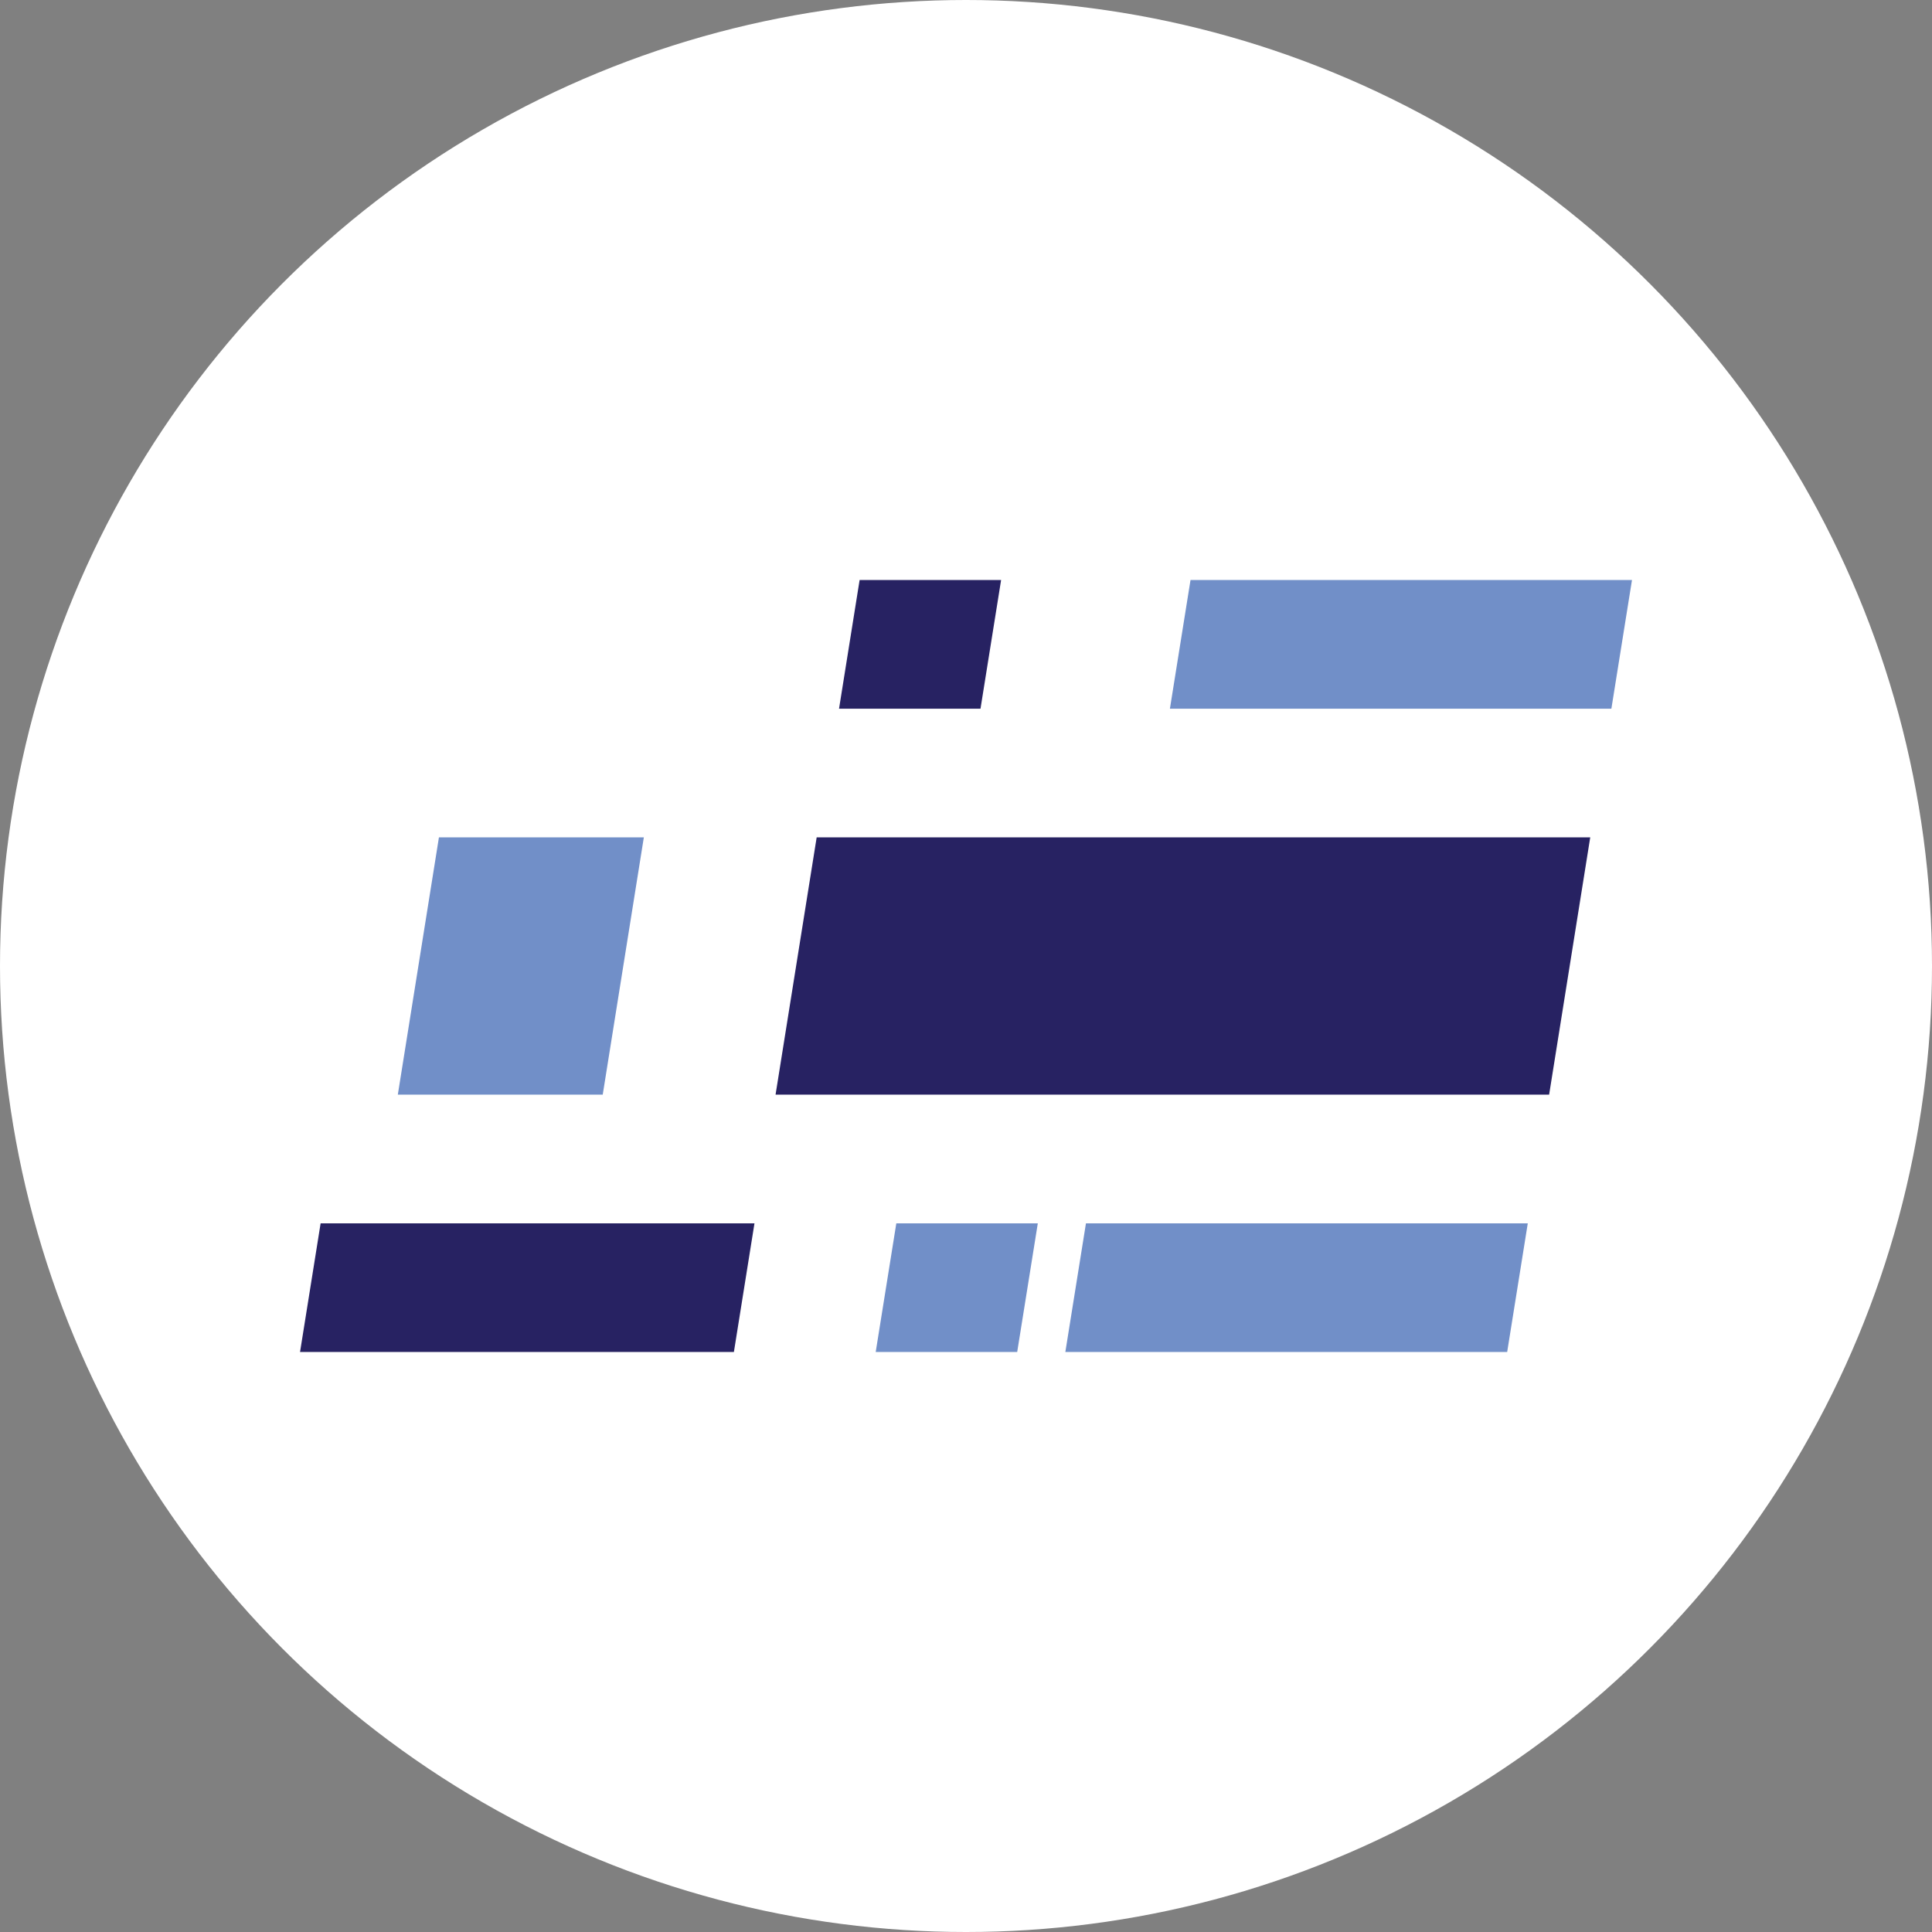 <svg xmlns="http://www.w3.org/2000/svg" xml:space="preserve" width="72.854mm" height="72.854mm" version="1.1" style="shape-rendering:geometricPrecision; text-rendering:geometricPrecision; image-rendering:optimizeQuality; fill-rule:evenodd; clip-rule:evenodd" viewBox="0 0 601.08 601.08" xmlns:xlink="http://www.w3.org/1999/xlink">
 <rect x="0" y="0" width="601.08" height="601.08" fill="#808080" stroke="none"/>
 <defs>
  <style type="text/css">
   
    .fil1 {fill:#272262}
    .fil2 {fill:#718FC8}
    .fil0 {fill:white}
   
  </style>
 </defs>
 <g id="Camada_x0020_1">
  <circle class="fil0" cx="300.54" cy="300.54" r="300.54"></circle>
  <g id="_2769549407792">
   <polygon class="fil1" points="93.35,420.62 228.33,420.62 234.73,380.6 99.75,380.6"></polygon>
   <polygon class="fil2" points="123.77,340.57 187.52,340.57 200.31,260.52 136.56,260.52"></polygon>
   <polygon class="fil1" points="241.29,340.57 481.96,340.57 494.75,260.52 254.08,260.52"></polygon>
   <polygon class="fil2" points="331.45,420.62 468.91,420.62 475.32,380.6 337.86,380.6"></polygon>
   <polygon class="fil2" points="272.45,420.62 316.47,420.62 322.88,380.6 278.86,380.6"></polygon>
   <polygon class="fil2" points="363.98,220.49 501.33,220.49 507.74,180.46 370.39,180.46"></polygon>
   <polygon class="fil1" points="261.04,220.49 305.05,220.49 311.46,180.46 267.44,180.46"></polygon>
  </g>
 </g>
</svg>
